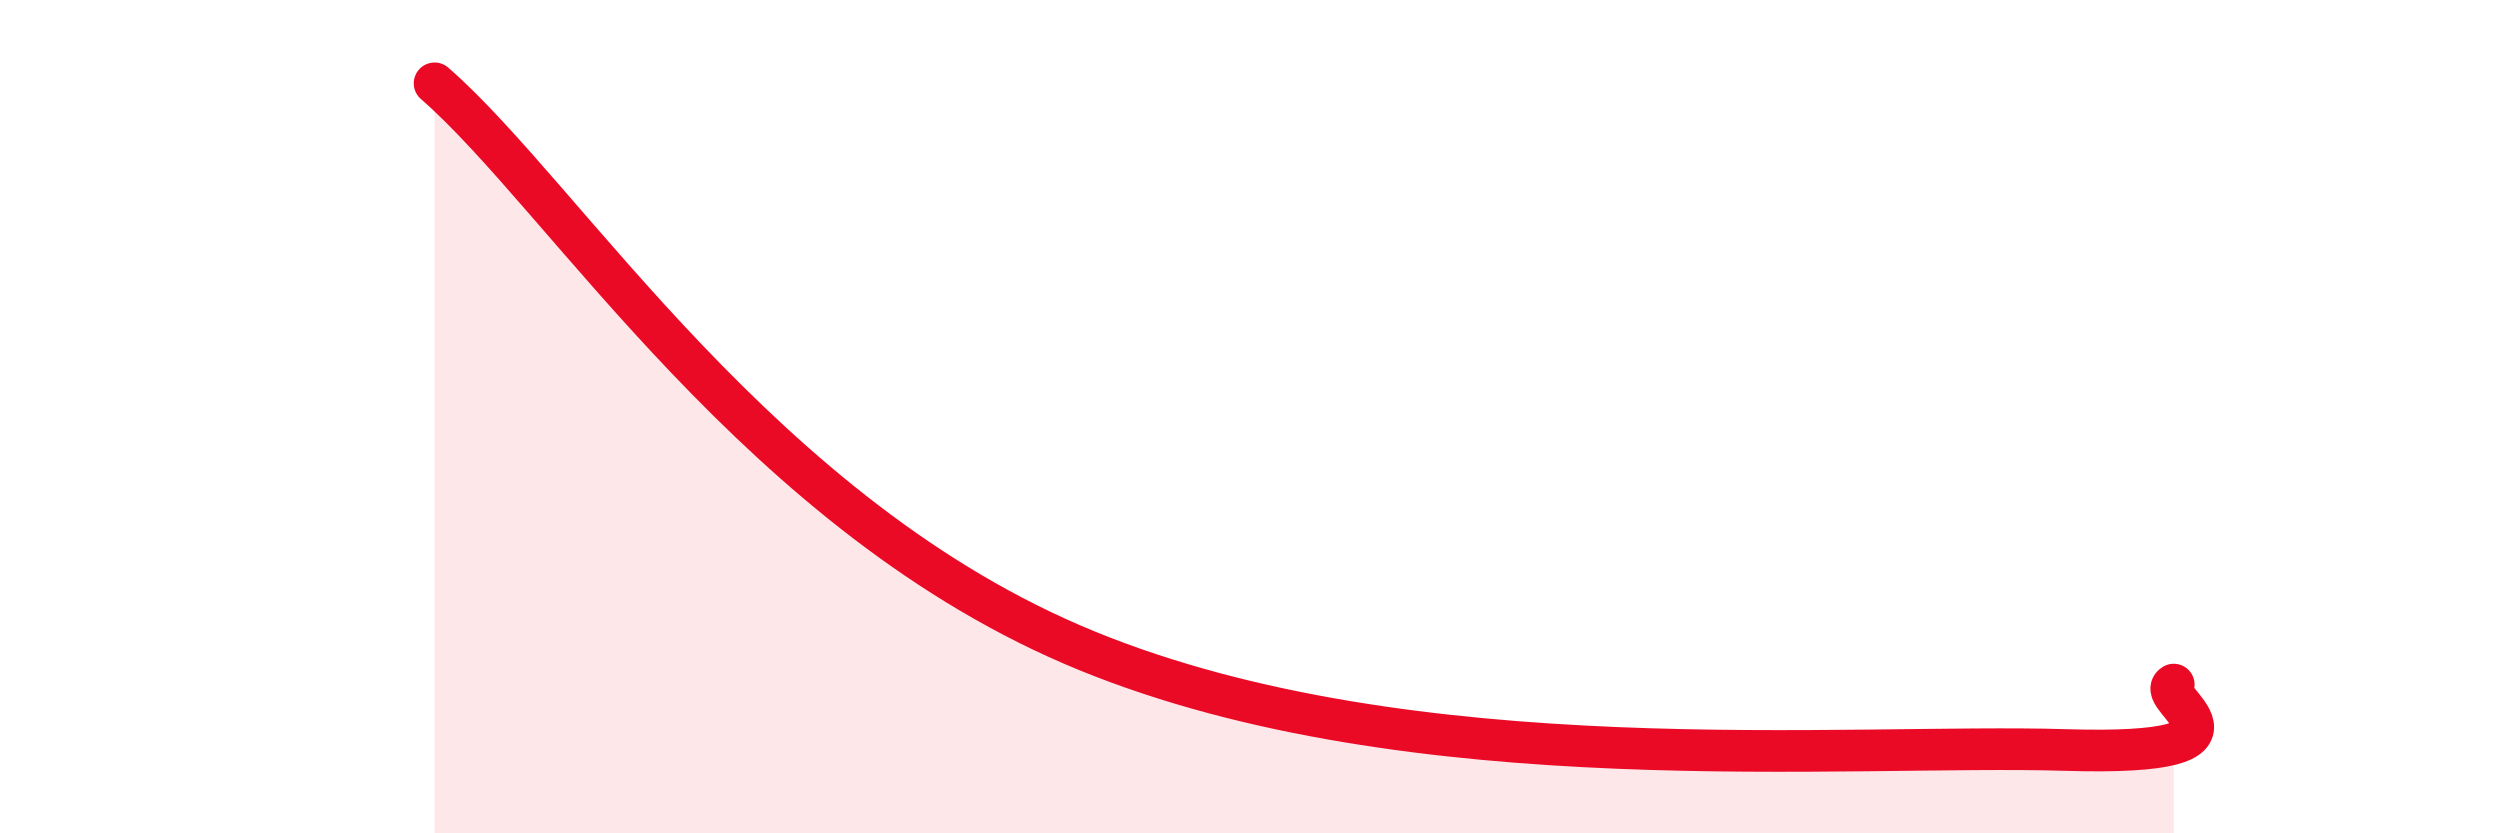 
    <svg width="60" height="20" viewBox="0 0 60 20" xmlns="http://www.w3.org/2000/svg">
      <path
        d="M 10.43,2 C 13.56,4.72 18.26,12.42 26.09,15.62 C 33.92,18.82 44.35,17.84 49.57,18 C 54.79,18.16 51.65,16.74 52.17,16.43L52.17 20L10.43 20Z"
        fill="#EB0A25"
        opacity="0.1"
        stroke-linecap="round"
        stroke-linejoin="round"
      />
      <path
        d="M 10.43,2 C 13.56,4.72 18.26,12.42 26.09,15.62 C 33.92,18.82 44.35,17.84 49.57,18 C 54.79,18.16 51.65,16.74 52.17,16.43"
        stroke="#EB0A25"
        stroke-width="1"
        fill="none"
        stroke-linecap="round"
        stroke-linejoin="round"
      />
    </svg>
  